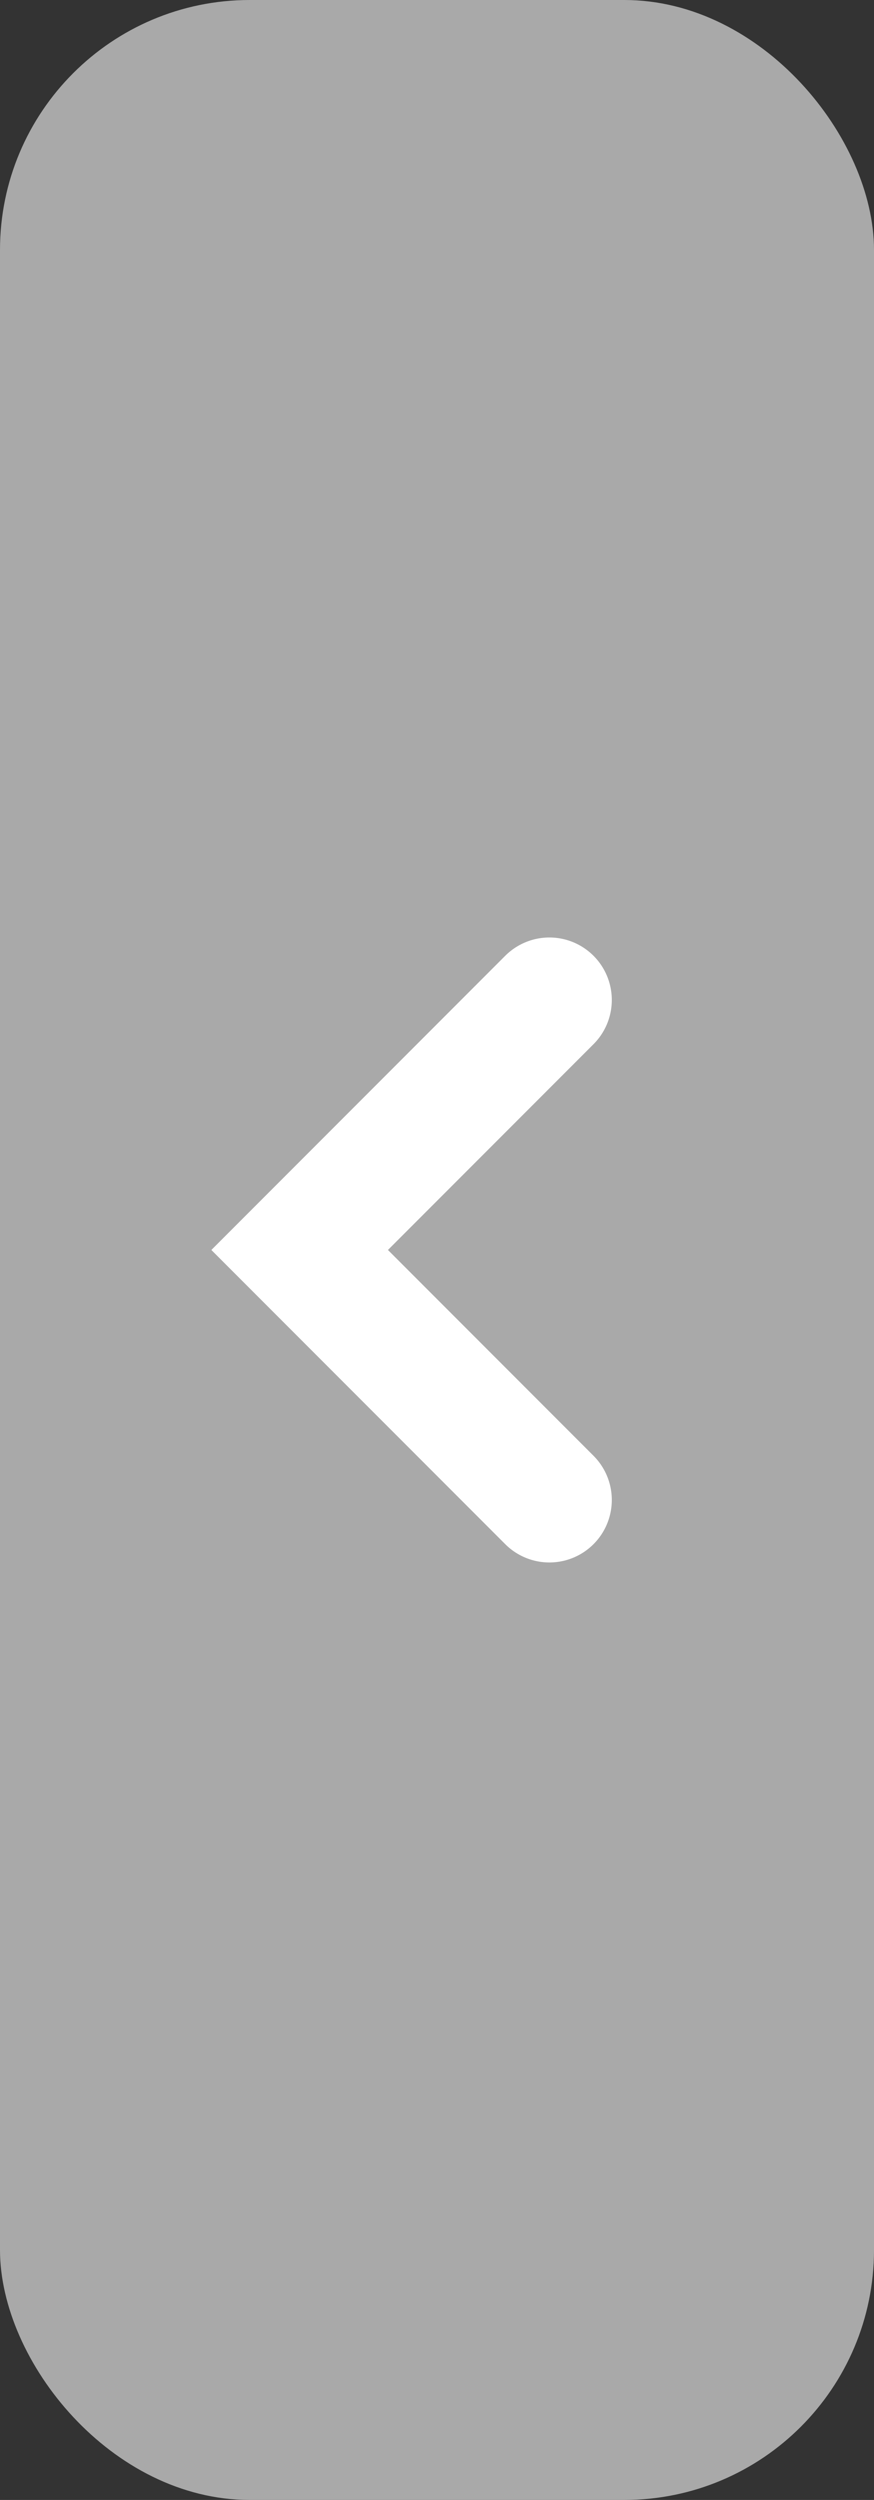 <svg width="35" height="100" viewBox="0 0 35 100" fill="none" xmlns="http://www.w3.org/2000/svg">
<rect x="0" y="0" width="35" height="100" fill="#333333" stroke="none"/>
<rect width="35" height="100" rx="10" fill="#A9A9A9"/>
<path d="M22 40L12 50L22 60" stroke="white" stroke-width="5" stroke-linecap="round"/>
</svg>
